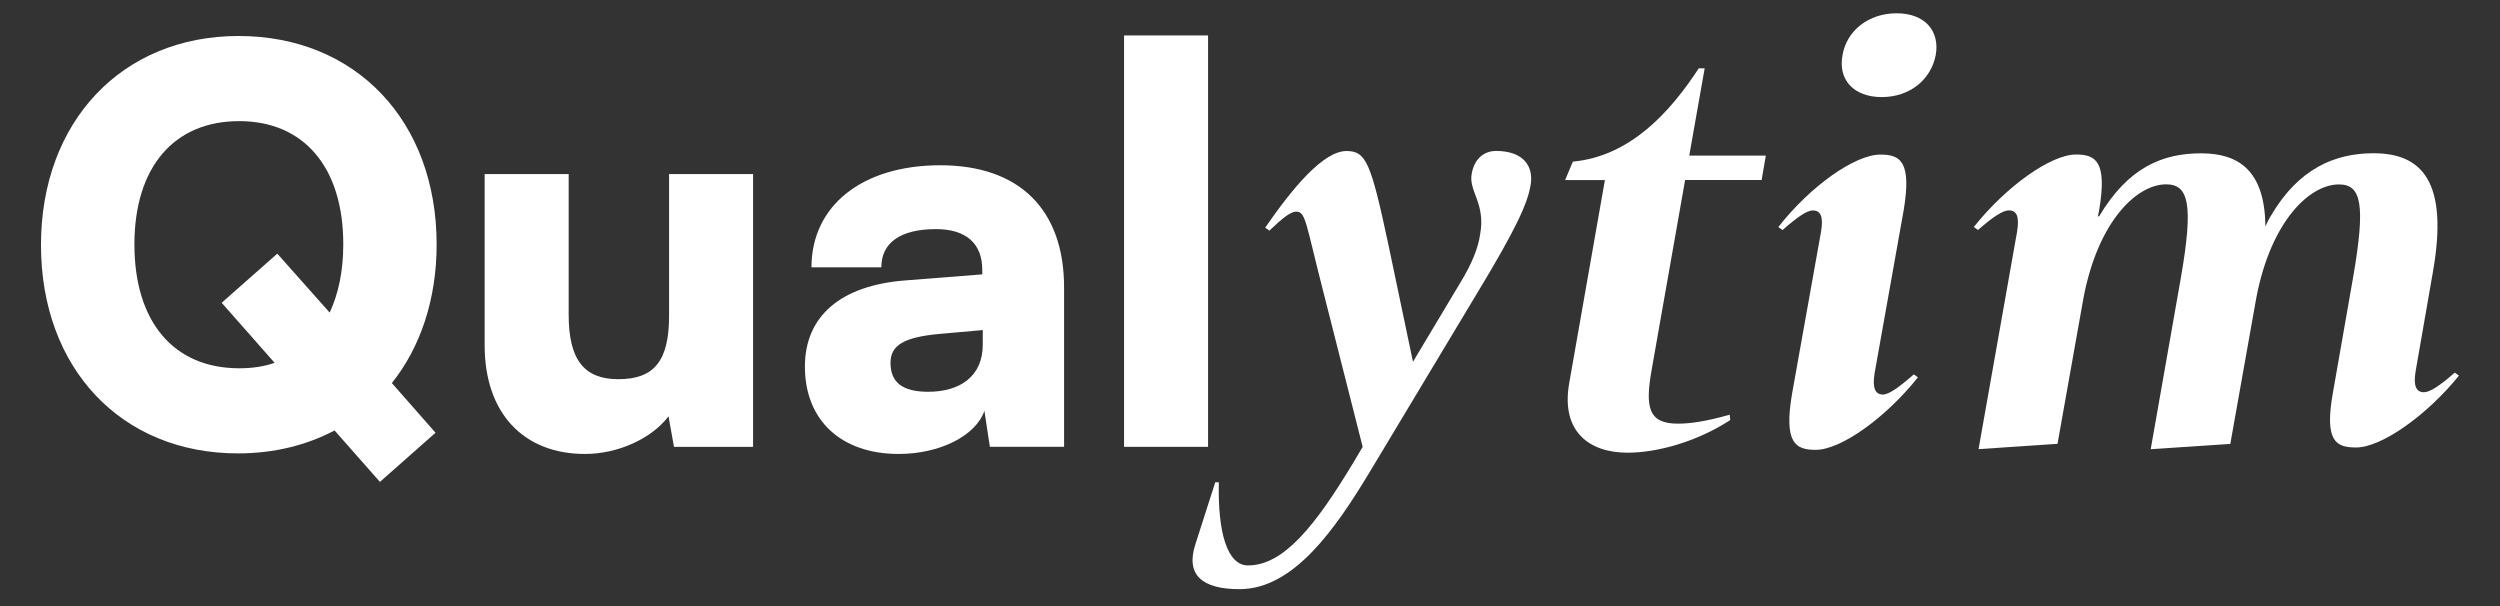 <svg xmlns="http://www.w3.org/2000/svg" xmlns:xlink="http://www.w3.org/1999/xlink" id="Calque_1" x="0px" y="0px" viewBox="0 0 316 76.6" style="enable-background:new 0 0 316 76.6;" xml:space="preserve"><rect x="0" y="0" width="316" height="76.6" fill="#333333" stroke="none"/><style type="text/css">	.st0{fill:#FFFFFF;}</style><g>	<g>		<path class="st0" d="M42.29,54.41c-3.52,1.86-7.66,2.9-12.21,2.9c-14.76,0-24.9-10.76-24.9-26.34S15.4,4.55,30.16,4.55   c14.83,0,25.03,10.76,25.03,26.35c0,6.97-2.07,13.03-5.66,17.52l5.52,6.28l-7.03,6.21L42.29,54.41z M30.23,15.31   c-8.28,0-13.24,5.86-13.24,15.59c0,9.79,4.97,15.65,13.24,15.65c1.65,0,3.1-0.21,4.48-0.69l-6.69-7.59l7.03-6.21l6.62,7.45   c1.1-2.35,1.72-5.24,1.72-8.62C43.4,21.17,38.43,15.31,30.23,15.31"></path>		<path class="st0" d="M95.19,22v34.48h-10l-0.69-3.86c-2.14,2.83-6.41,4.76-10.55,4.76c-7.86,0-12.69-5.24-12.69-13.72V22h10.62   v17.79c0,5.66,1.93,8.14,6.28,8.14c4.55,0,6.41-2.34,6.41-8V22H95.19z"></path>		<path class="st0" d="M101.74,46.34c0-6.34,4.48-10.28,12.76-10.9l9.66-0.76v-0.55c0-3.38-2.07-5.17-5.86-5.17   c-4.48,0-6.9,1.72-6.9,4.83h-8.83c0-7.79,6.41-12.9,16.28-12.9c10,0,15.65,5.59,15.65,15.45v20.14h-9.38l-0.69-4.55   c-1.1,3.17-5.66,5.45-10.83,5.45C106.29,57.38,101.74,53.1,101.74,46.34 M124.22,43.58v-1.86l-5.38,0.48   c-4.62,0.41-6.28,1.45-6.28,3.66c0,2.48,1.52,3.66,4.76,3.66C121.4,49.52,124.22,47.52,124.22,43.58"></path>		<rect x="142.08" y="4.48" class="st0" width="10.62" height="52"></rect>		<path class="st0" d="M172.24,56.48l-5.18-20.42c-2.03-7.96-2.03-9.31-3.23-9.31c-0.67,0-1.65,0.75-3.38,2.4l-0.53-0.38   c3.53-5.1,7.36-9.68,10.28-9.68c2.48,0,3.08,1.5,5.25,11.63l3.15,15.01l5.93-9.91c1.58-2.55,2.33-4.58,2.55-6.16   c0.75-3.98-1.5-5.48-1.05-7.73c0.3-1.73,1.43-2.85,3.08-2.85c3.38,0,4.8,1.88,4.35,4.35c-0.38,2.25-1.73,5.33-6.68,13.51   l-13.66,22.74c-4.35,7.21-9.61,14.79-16.44,14.79c-4.65,0-6.91-1.73-5.55-5.78l2.48-7.73h0.45c-0.15,6.53,1.13,10.51,3.68,10.51   c4.5,0,8.48-4.95,13.36-13.06L172.24,56.48z"></path>		<path class="st0" d="M208.8,46.57c-0.9,4.95-0.45,6.98,3.3,6.98c1.58,0,3.6-0.3,6.53-1.13l0.08,0.67   c-4.13,2.7-9.16,4.13-12.99,4.13c-4.8,0-8.48-2.63-7.36-8.86l4.5-25.6h-5.03l0.98-2.33c7.2-0.68,12.23-6.16,15.91-11.79h0.75   l-1.95,11.03h9.68l-0.53,3.08H213L208.8,46.57z"></path>		<path class="st0" d="M236.95,47.17c-0.3,1.88,0.07,2.7,1.05,2.7c0.75,0,2.03-0.9,3.9-2.55l0.52,0.38   c-4.13,5.18-9.76,9.16-12.91,9.16c-2.55,0-4.05-0.83-3-7.06l3.68-20.57c0.3-1.88-0.07-2.63-1.05-2.63c-0.75,0-1.95,0.83-3.83,2.48   l-0.53-0.38c4.05-5.18,9.68-9.16,12.91-9.16c2.48,0,3.98,0.83,2.93,7.06L236.95,47.17z M237.85,12.27c-3.53,0-5.56-2.18-4.95-5.33   c0.53-3.08,3.3-5.26,6.83-5.26c3.53,0,5.48,2.18,4.95,5.26C244.08,10.09,241.38,12.27,237.85,12.27"></path>		<path class="st0" d="M305.33,46.95c-0.3,1.8,0.07,2.63,1.05,2.63c0.75,0,2.03-0.83,3.9-2.48l0.53,0.38   c-4.13,5.1-9.83,9.08-12.99,9.08c-2.55,0-4.05-0.75-2.93-6.98l2.55-14.56c1.58-9.16,1.05-11.71-1.8-11.71   c-3.68,0-8.56,4.58-10.43,14.26l-3.3,18.54l-10.06,0.67l3.83-21.77c1.58-9.16,0.98-11.71-1.88-11.71   c-3.68,0-8.56,4.58-10.43,14.26l-3.3,18.54l-9.98,0.67l4.88-27.55c0.3-1.88-0.08-2.63-1.05-2.63c-0.75,0-2.03,0.83-3.9,2.48   l-0.53-0.38c4.13-5.18,9.76-9.16,12.91-9.16c2.48,0,3.98,0.83,2.93,7.06l-0.15,0.75h0.15c3.68-6.16,7.96-7.96,12.91-7.96   c4.88,0,8.03,2.33,8.11,9.23c0.22-0.45,0.45-0.98,0.75-1.43c3.45-5.86,8.03-7.81,12.91-7.81c6.08,0,9.53,3.53,7.51,15.01   L305.33,46.95z"></path>	</g></g></svg>